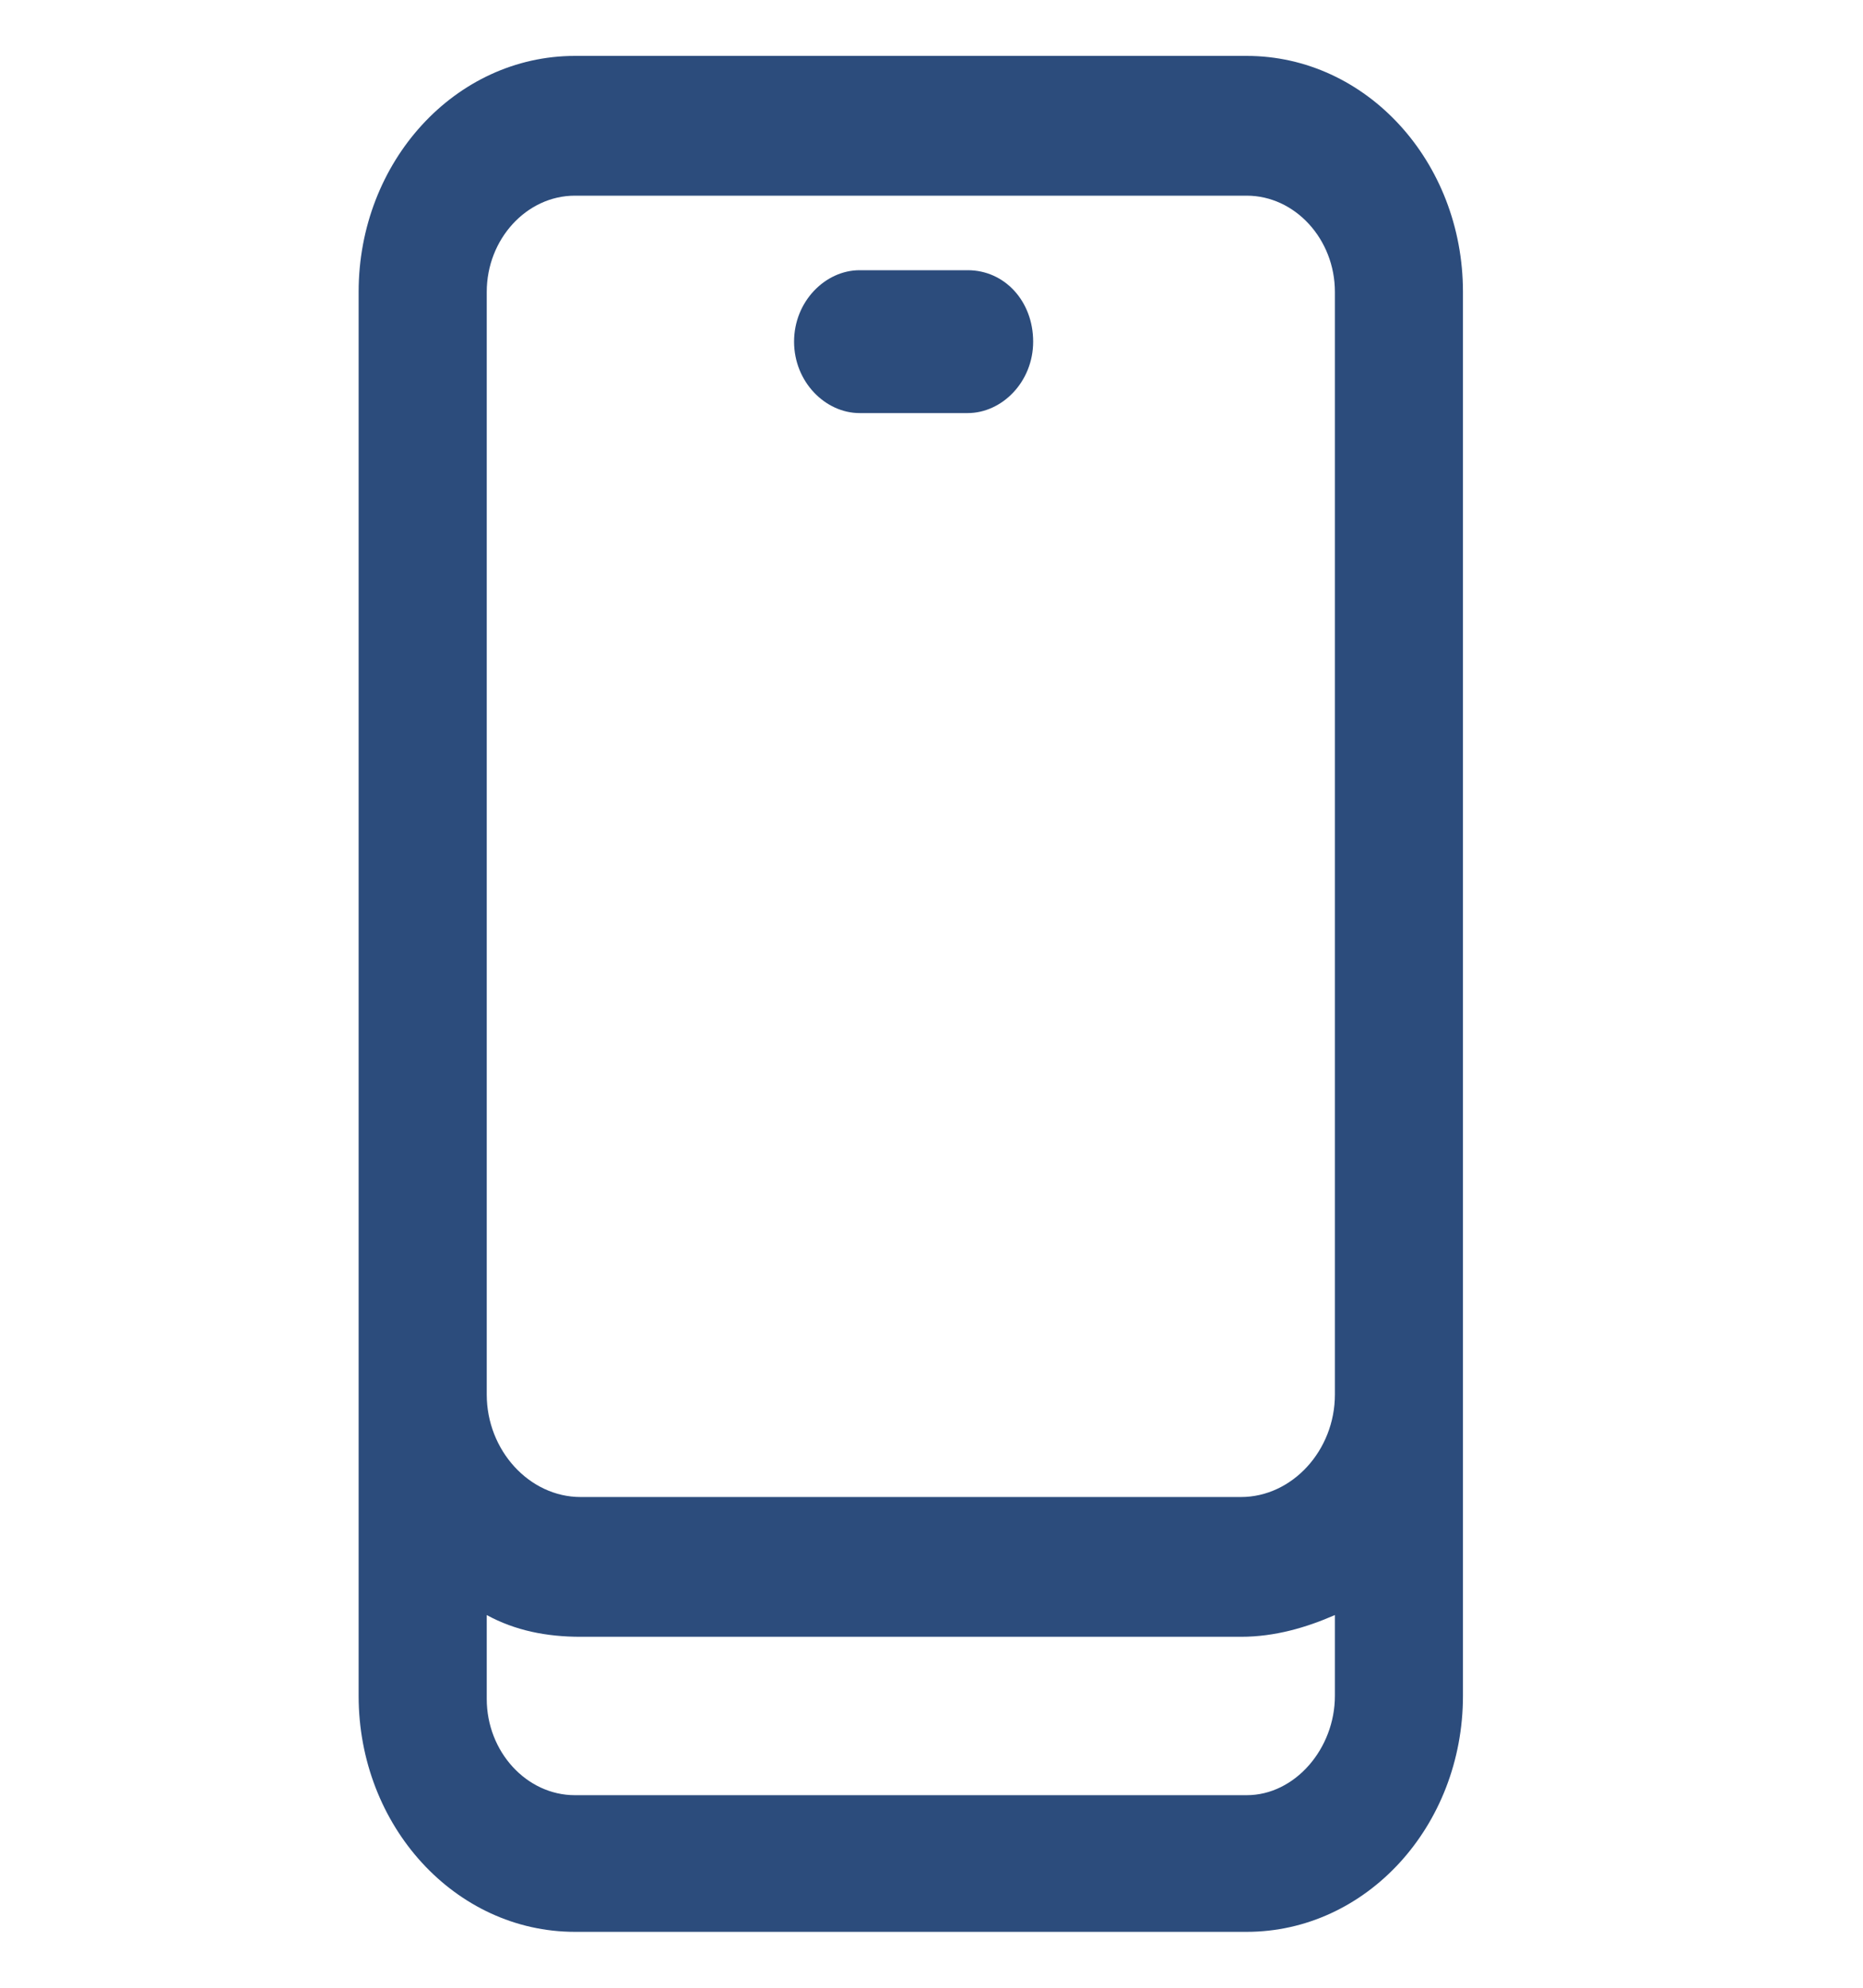 <?xml version="1.0" encoding="UTF-8"?>
<svg xmlns="http://www.w3.org/2000/svg" width="30" height="32" viewBox="0 0 30 32" fill="none">
  <path d="M20.075 0.9H9.258C7.333 0.9 5.775 2.6 5.775 4.7V27.3C5.775 29.4 7.333 31.1 9.258 31.1H20.075C22 31.1 23.558 29.4 23.558 27.3V4.7C23.558 2.6 22 0.9 20.075 0.9ZM7.838 4.7C7.838 3.85 8.479 3.15 9.258 3.15H20.075C20.854 3.15 21.496 3.85 21.496 4.7V22.45C21.496 23.35 20.808 24.1 19.983 24.1H9.35C8.525 24.1 7.838 23.35 7.838 22.45V4.7V4.7ZM20.075 28.9H9.258C8.479 28.9 7.838 28.2 7.838 27.35V26C8.296 26.25 8.8 26.35 9.35 26.35H19.983C20.533 26.35 21.038 26.2 21.496 26V27.3C21.496 28.15 20.854 28.9 20.075 28.9Z" fill="#2C4C7C"></path>
  <path d="M13.842 6.65H15.583C16.133 6.65 16.637 6.15 16.637 5.5C16.637 4.85 16.179 4.35 15.583 4.35H13.842C13.292 4.35 12.787 4.85 12.787 5.5C12.787 6.15 13.292 6.65 13.842 6.65Z" fill="#2C4C7C"></path>
</svg>
